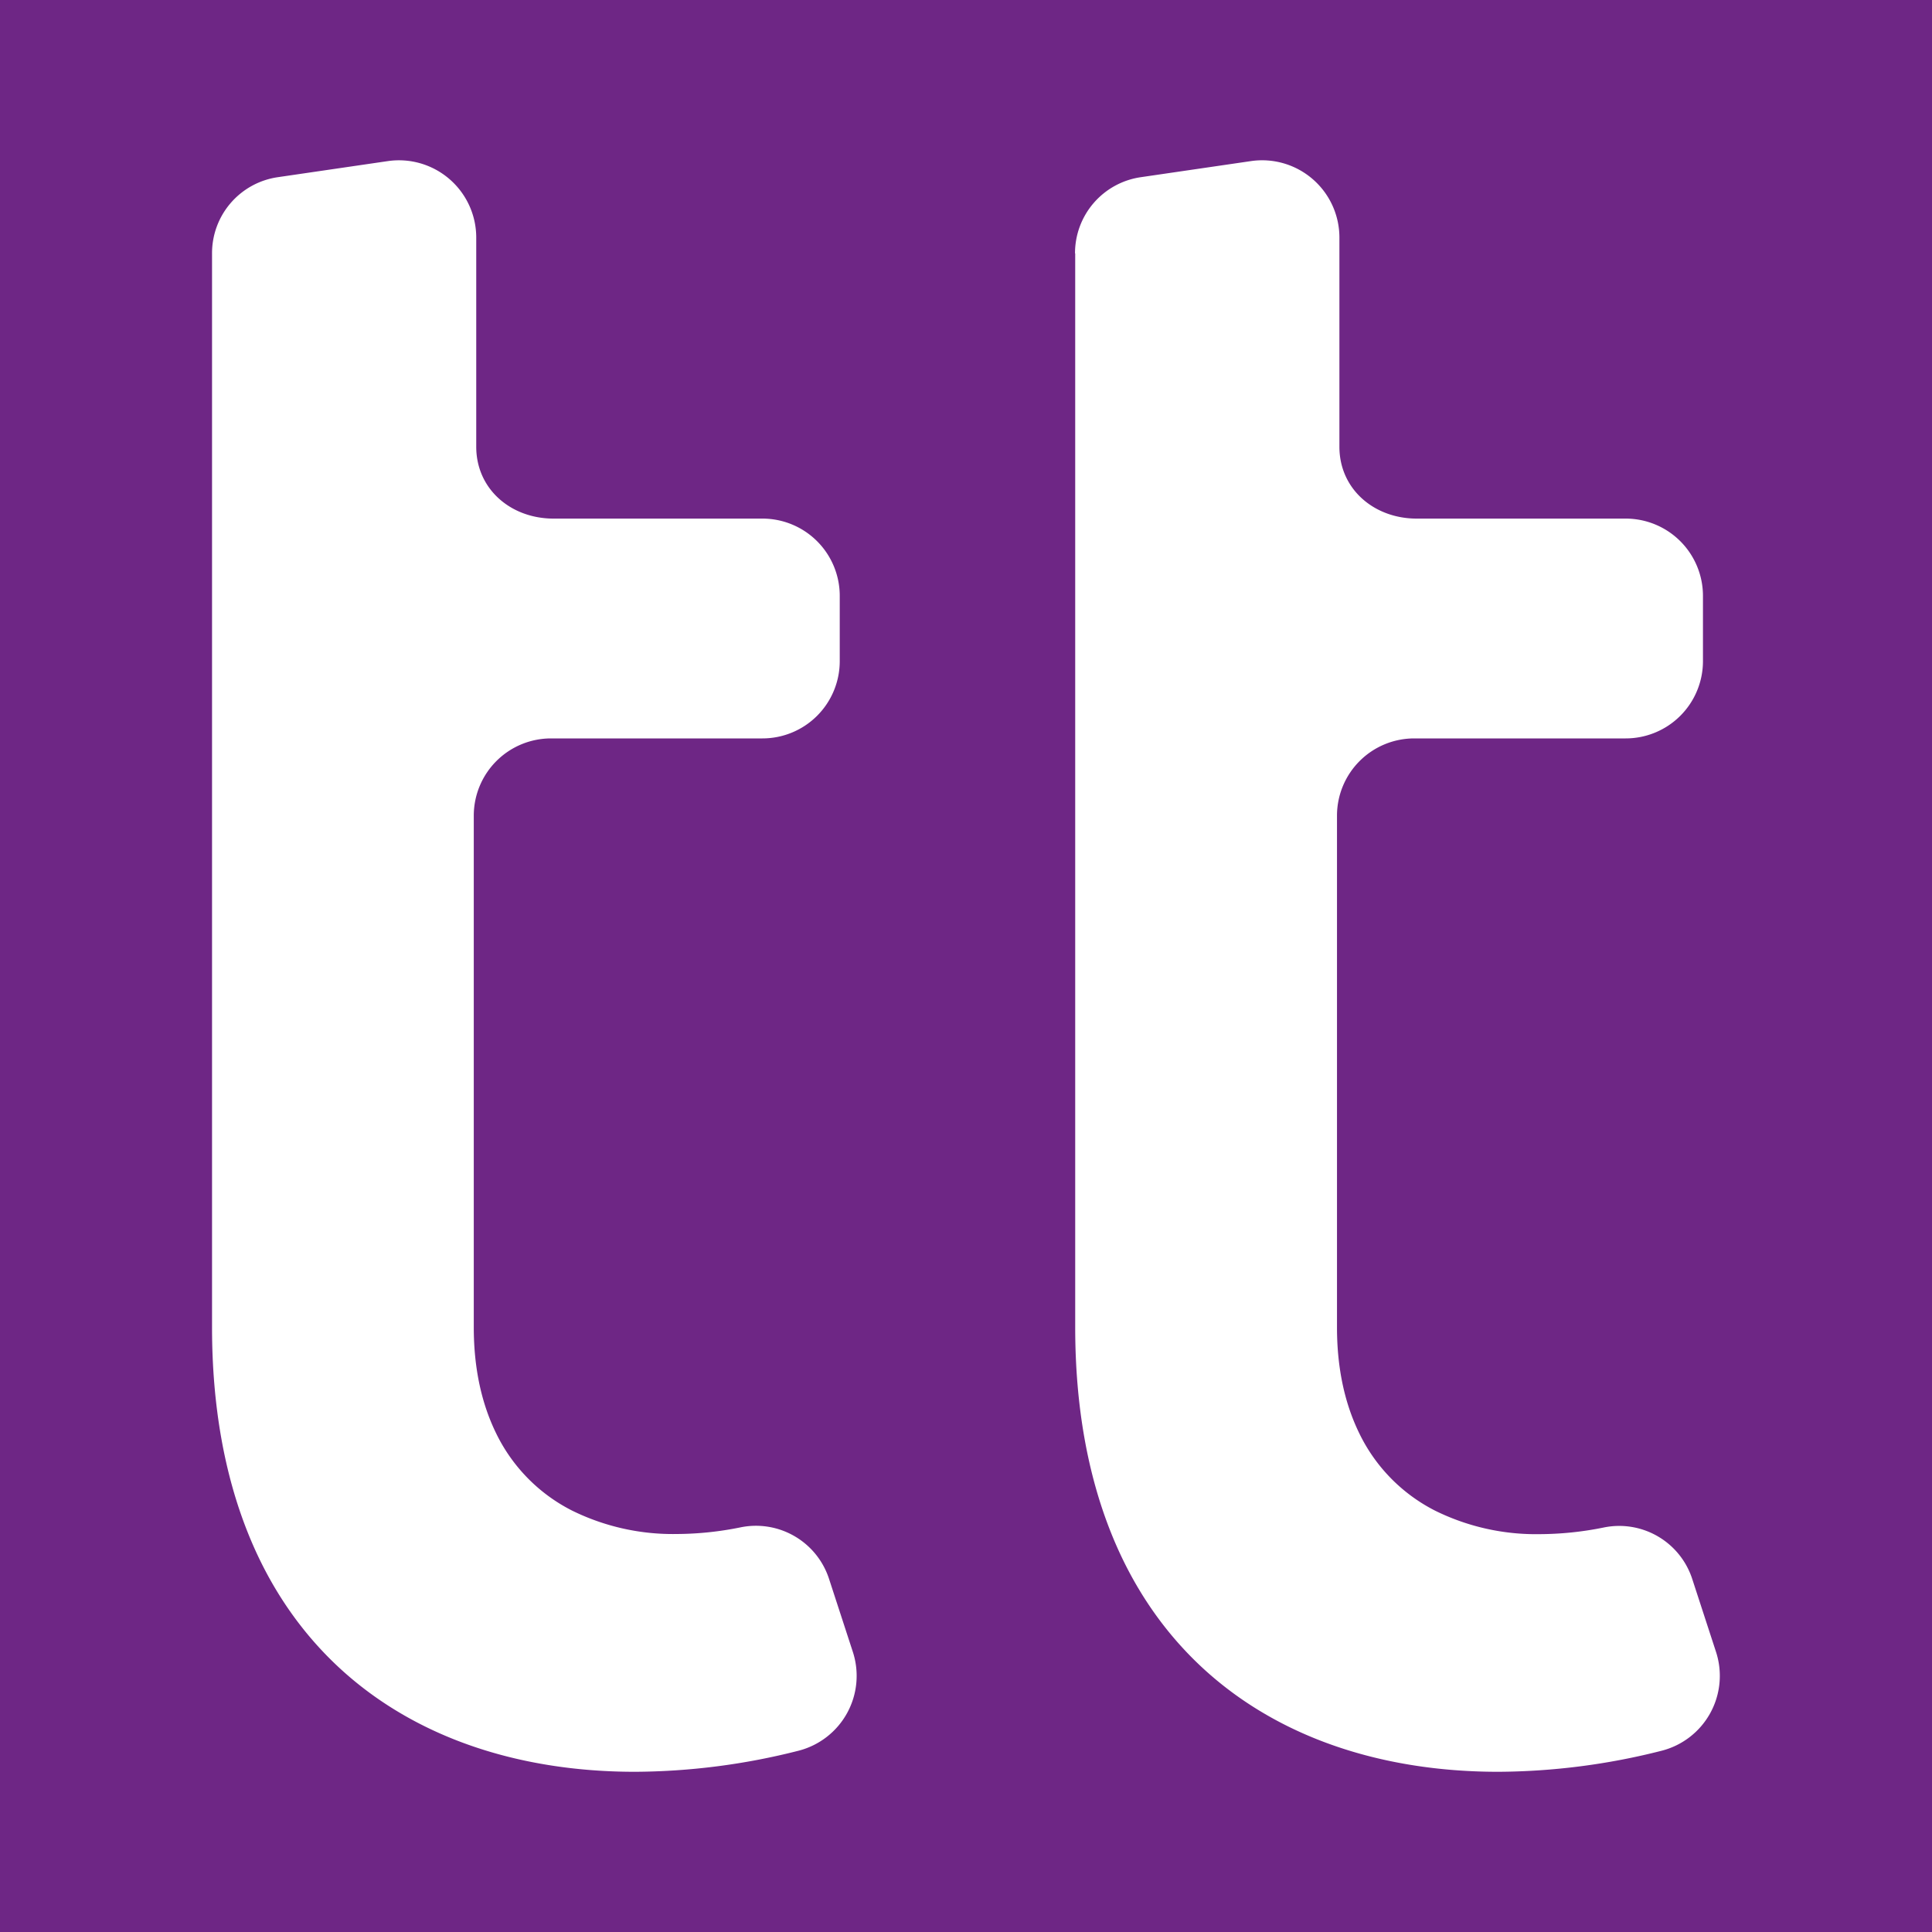 <svg xmlns="http://www.w3.org/2000/svg" id="Layer_1" data-name="Layer 1" viewBox="0 0 400 400"><defs><style>.cls-1{fill:#6e2685;}.cls-2{fill:#fff;}</style></defs><path d="M0 0H400V400H0z" class="cls-1"/><path d="M43.9 52.47v222.34c0 16.49 2.66 30.65 7.42 42.54 6.73 16.84 17.78 29.2 31.53 37.31 13.9 8.22 30.67 12.17 48.62 12.17a139.42 139.42 0 0 0 33.81-4.35A16 16 0 0 0 176.57 342l-4.92-15.09a15.91 15.91 0 0 0-18.37-10.68 67.39 67.39 0 0 1-13.19 1.37 47.21 47.21 0 0 1-21.69-4.87 35.11 35.11 0 0 1-15.72-16.06c-2.92-6-4.59-13.23-4.59-21.89v-105.9a16 16 0 0 1 16-16h43.77a16 16 0 0 0 16-16v-13.51a16 16 0 0 0-16-16H114.6c-8.8 0-16-6.08-16-14.88V49.15a16 16 0 0 0-18.27-15.8l-22.78 3.33A15.9 15.9 0 0 0 43.9 52.47zM222.61 52.47v222.34c0 16.49 2.66 30.65 7.42 42.54 6.73 16.84 17.78 29.2 31.53 37.31 13.9 8.22 30.67 12.17 48.63 12.17a139.41 139.41 0 0 0 33.8-4.35A16 16 0 0 0 355.28 342l-4.92-15.09A15.9 15.9 0 0 0 332 316.26a67.65 67.65 0 0 1-13.2 1.37 47.18 47.18 0 0 1-21.69-4.87 35.11 35.11 0 0 1-15.71-16.06c-2.92-6-4.59-13.23-4.59-21.89V168.88a16 16 0 0 1 16-16h43.77a16 16 0 0 0 16-16v-13.51a16 16 0 0 0-16-16h-43.27c-8.79 0-16-6.08-16-14.88V49.15a16 16 0 0 0-18.29-15.8l-22.79 3.33a15.9 15.9 0 0 0-13.66 15.79z" class="cls-2"/></svg>